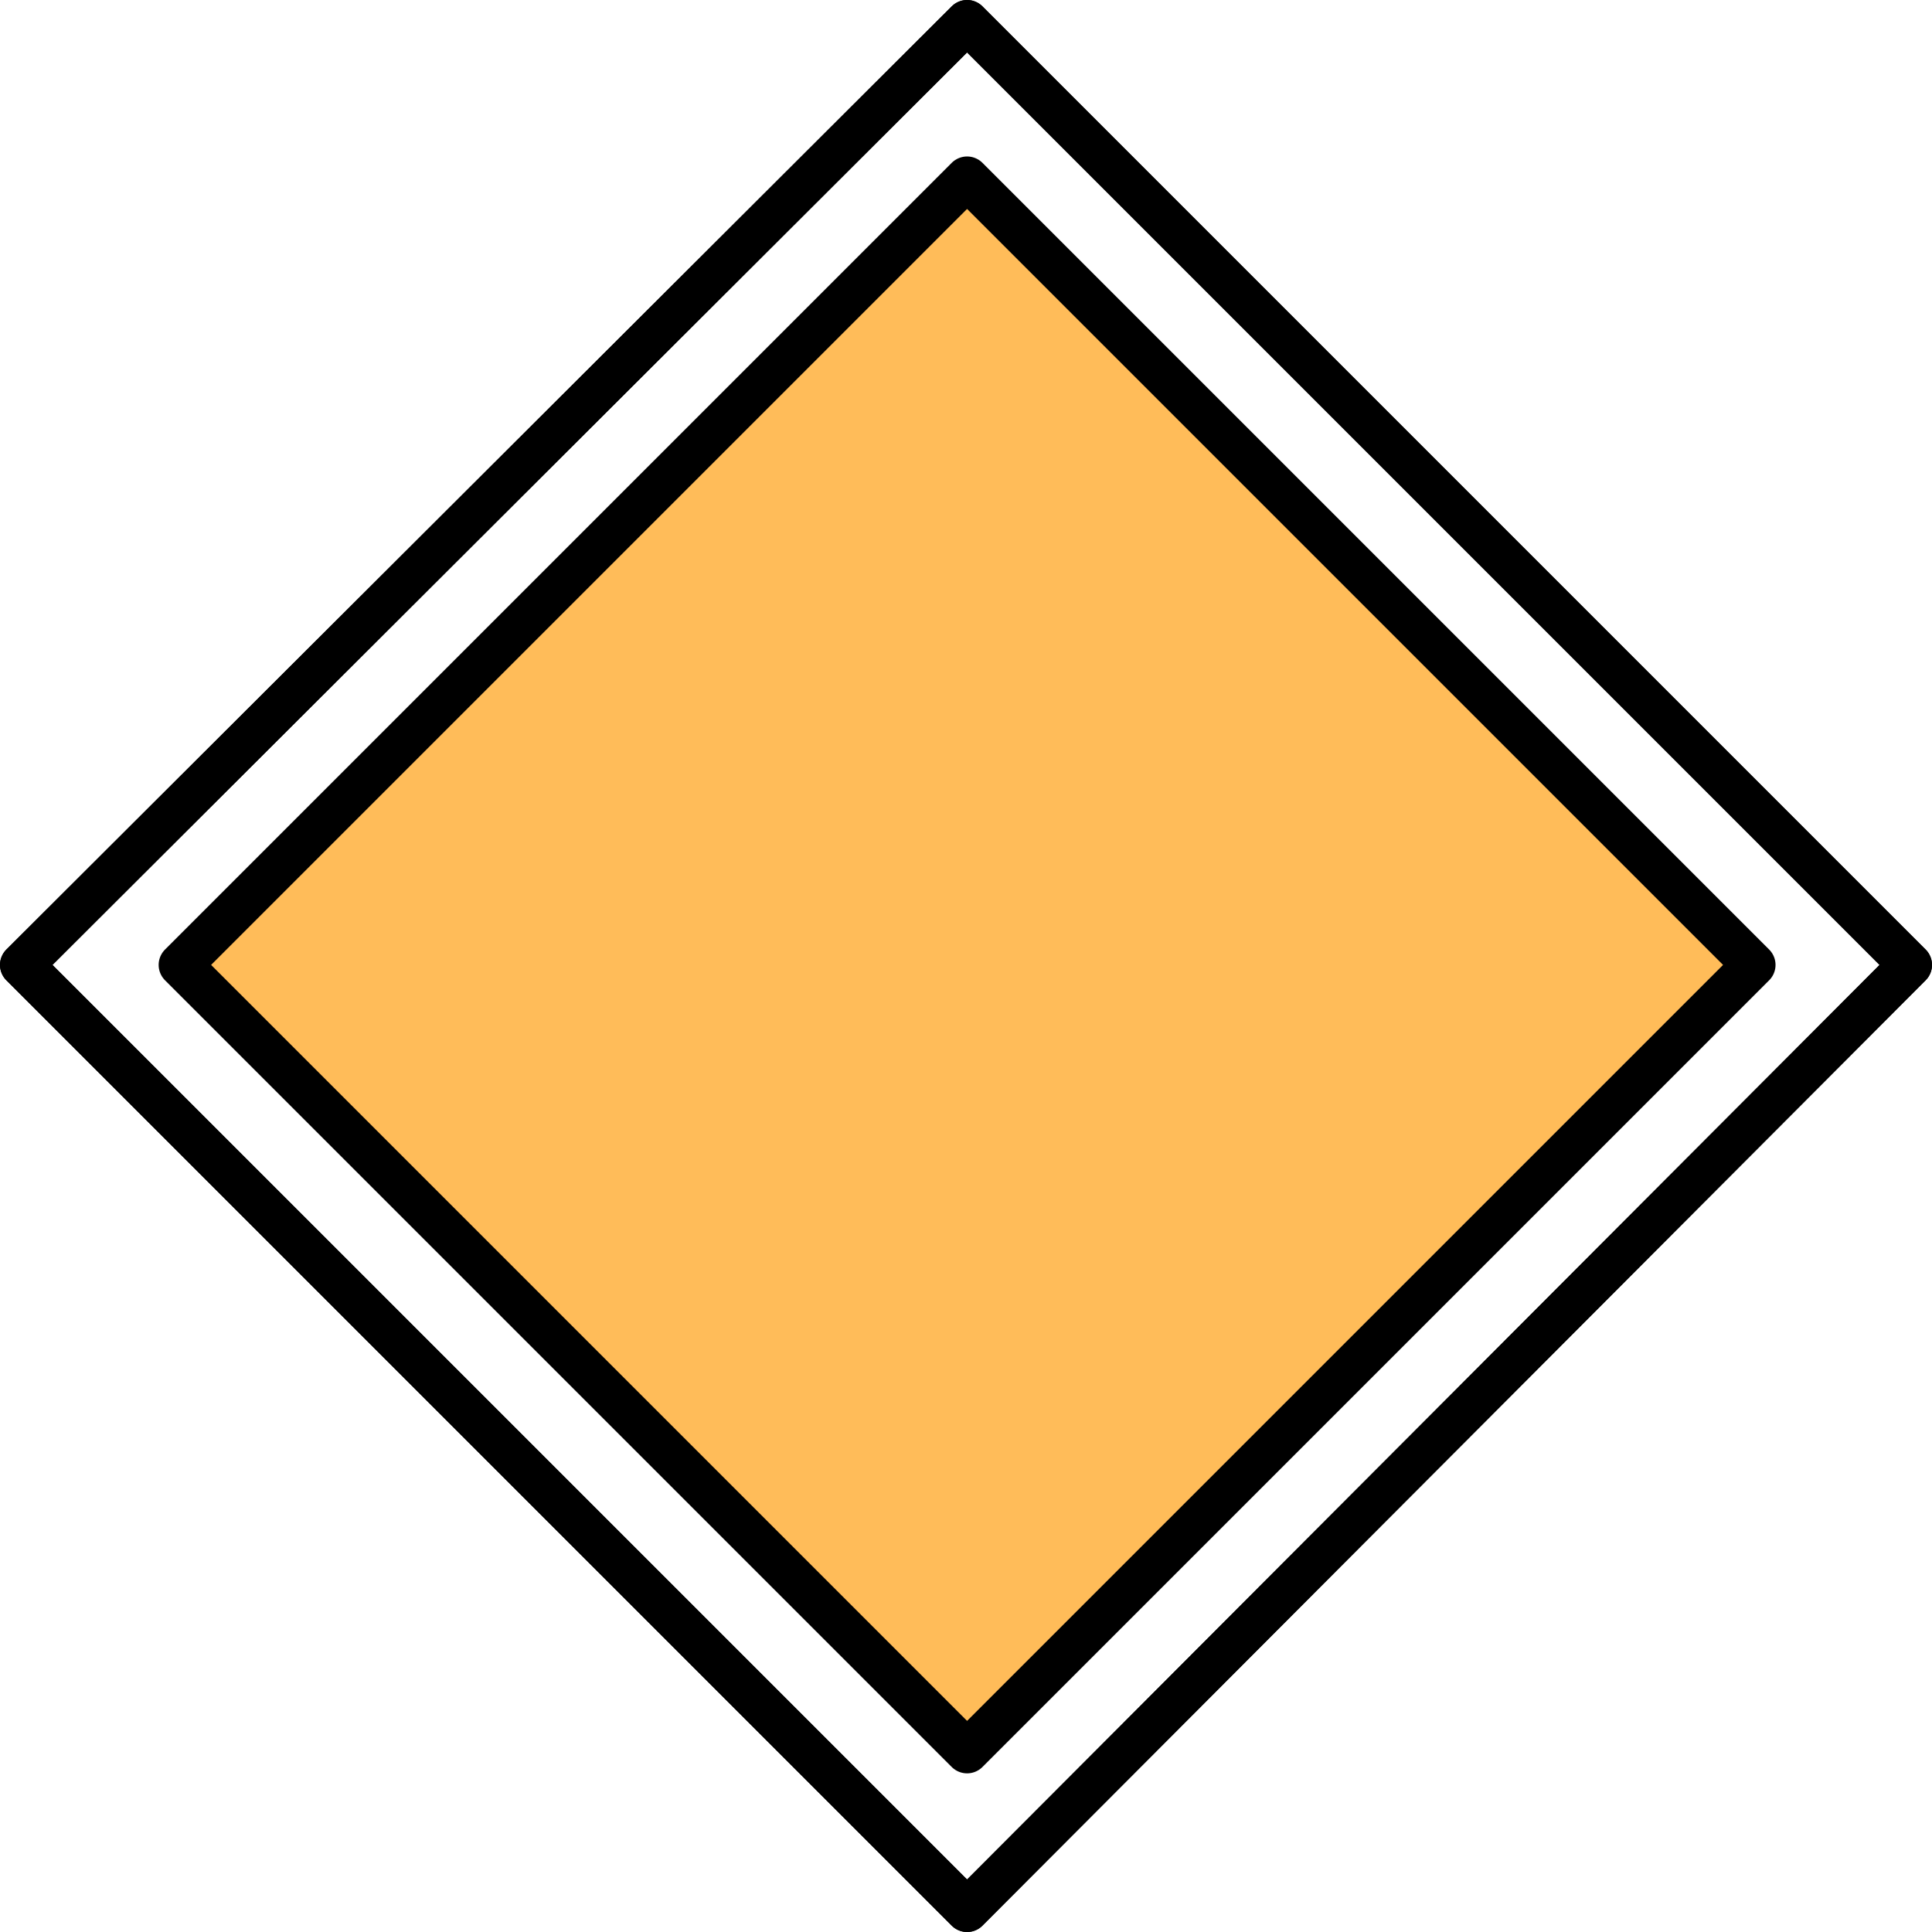 <?xml version="1.0" encoding="UTF-8" standalone="no"?>
<svg xmlns:xlink="http://www.w3.org/1999/xlink" height="44.45px" width="44.45px" xmlns="http://www.w3.org/2000/svg">
  <g transform="matrix(1.0, 0.0, 0.0, 1.0, 22.2, 22.2)">
    <path d="M0.05 18.1 L-18.05 0.0 0.05 -18.1 18.15 0.0 0.05 18.1" fill="#ff9900" fill-opacity="0.651" fill-rule="evenodd" stroke="none"/>
    <path d="M0.05 21.75 L-21.7 0.0 0.05 -21.7 21.75 0.0 0.05 21.75 Z" fill="none" stroke="#000000" stroke-linecap="round" stroke-linejoin="round" stroke-width="1.0"/>
    <path d="M0.05 18.1 L-18.05 0.0 0.05 -18.1 18.15 0.0 0.05 18.1 M0.05 21.75 L-21.7 0.0 0.05 -21.7 21.75 0.0 0.05 21.75" fill="none" stroke="#000000" stroke-linecap="round" stroke-linejoin="round" stroke-width="1.0"/>
  </g>
</svg>
